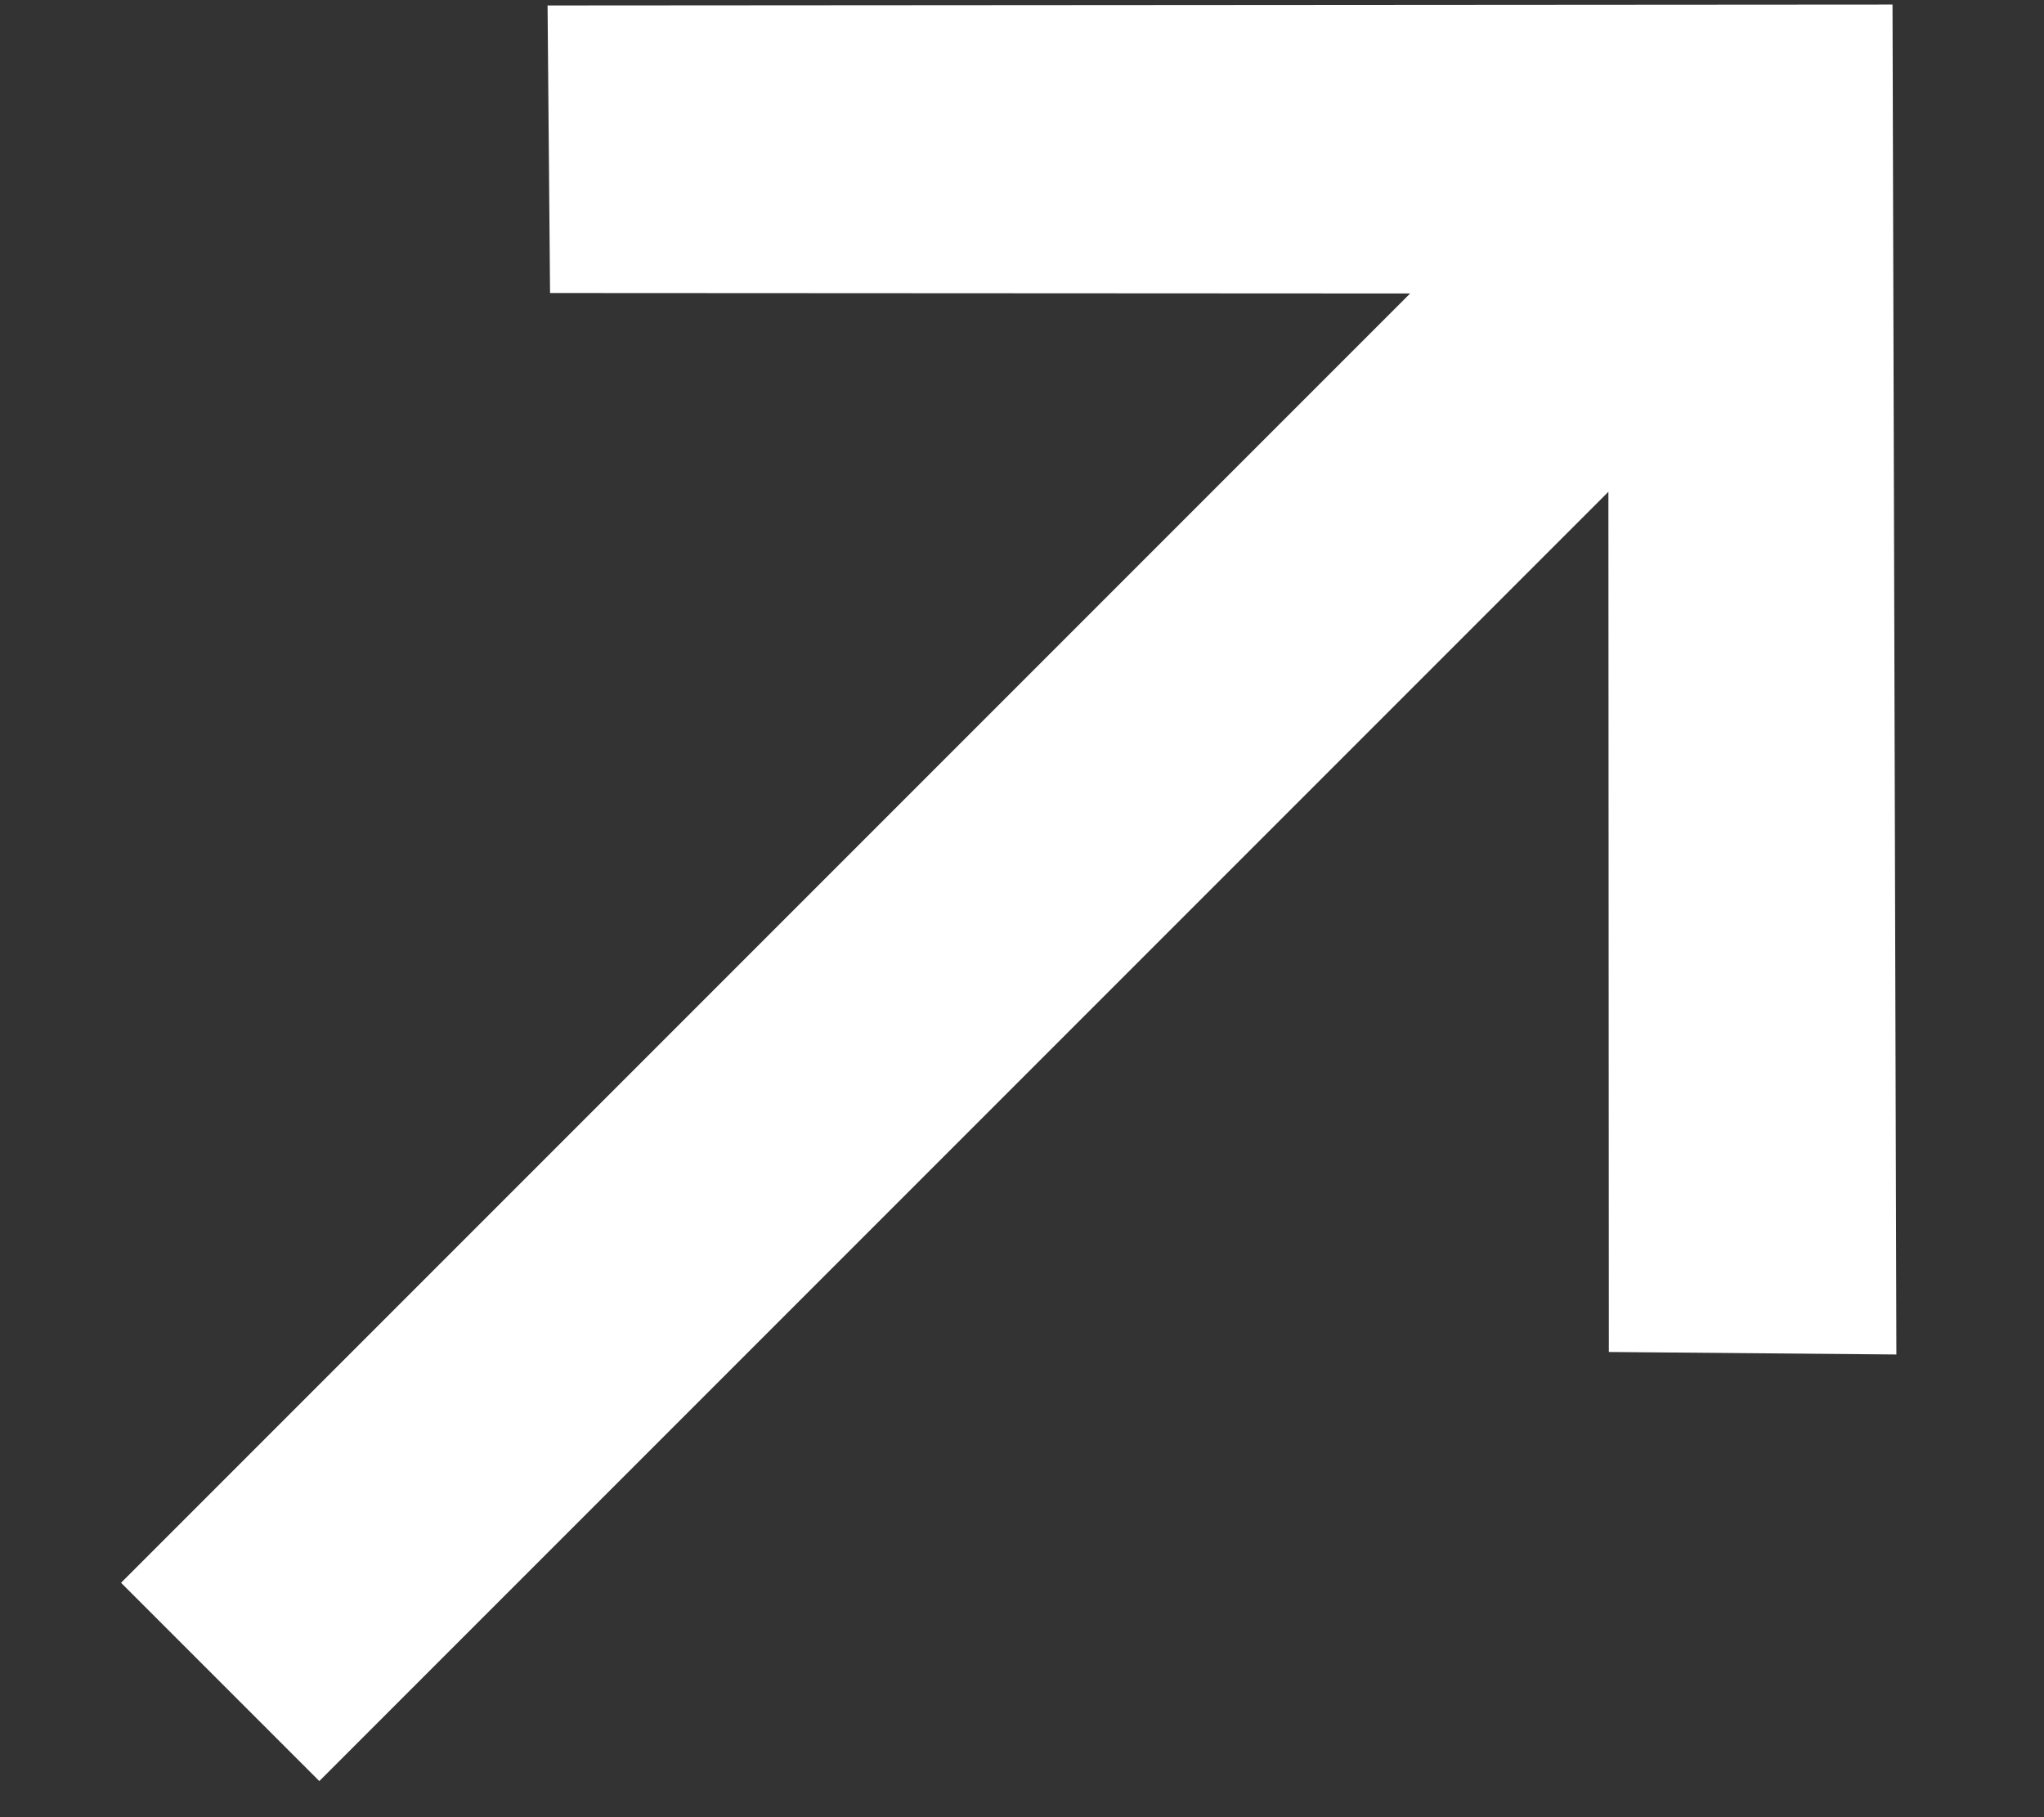 <svg width="9" height="8" viewBox="0 0 9 8" fill="none" xmlns="http://www.w3.org/2000/svg">
<rect x="0" y="0" width="9" height="8" fill="#333333" stroke="none"/>
<path fill-rule="evenodd" clip-rule="evenodd" d="M7.082 2.165L1.406 7.841L0.533 6.968L6.209 1.292L2.422 1.29L2.411 0.024L8.333 0.02L8.35 5.963L7.084 5.952L7.082 2.165Z" fill="white"/>
</svg>
